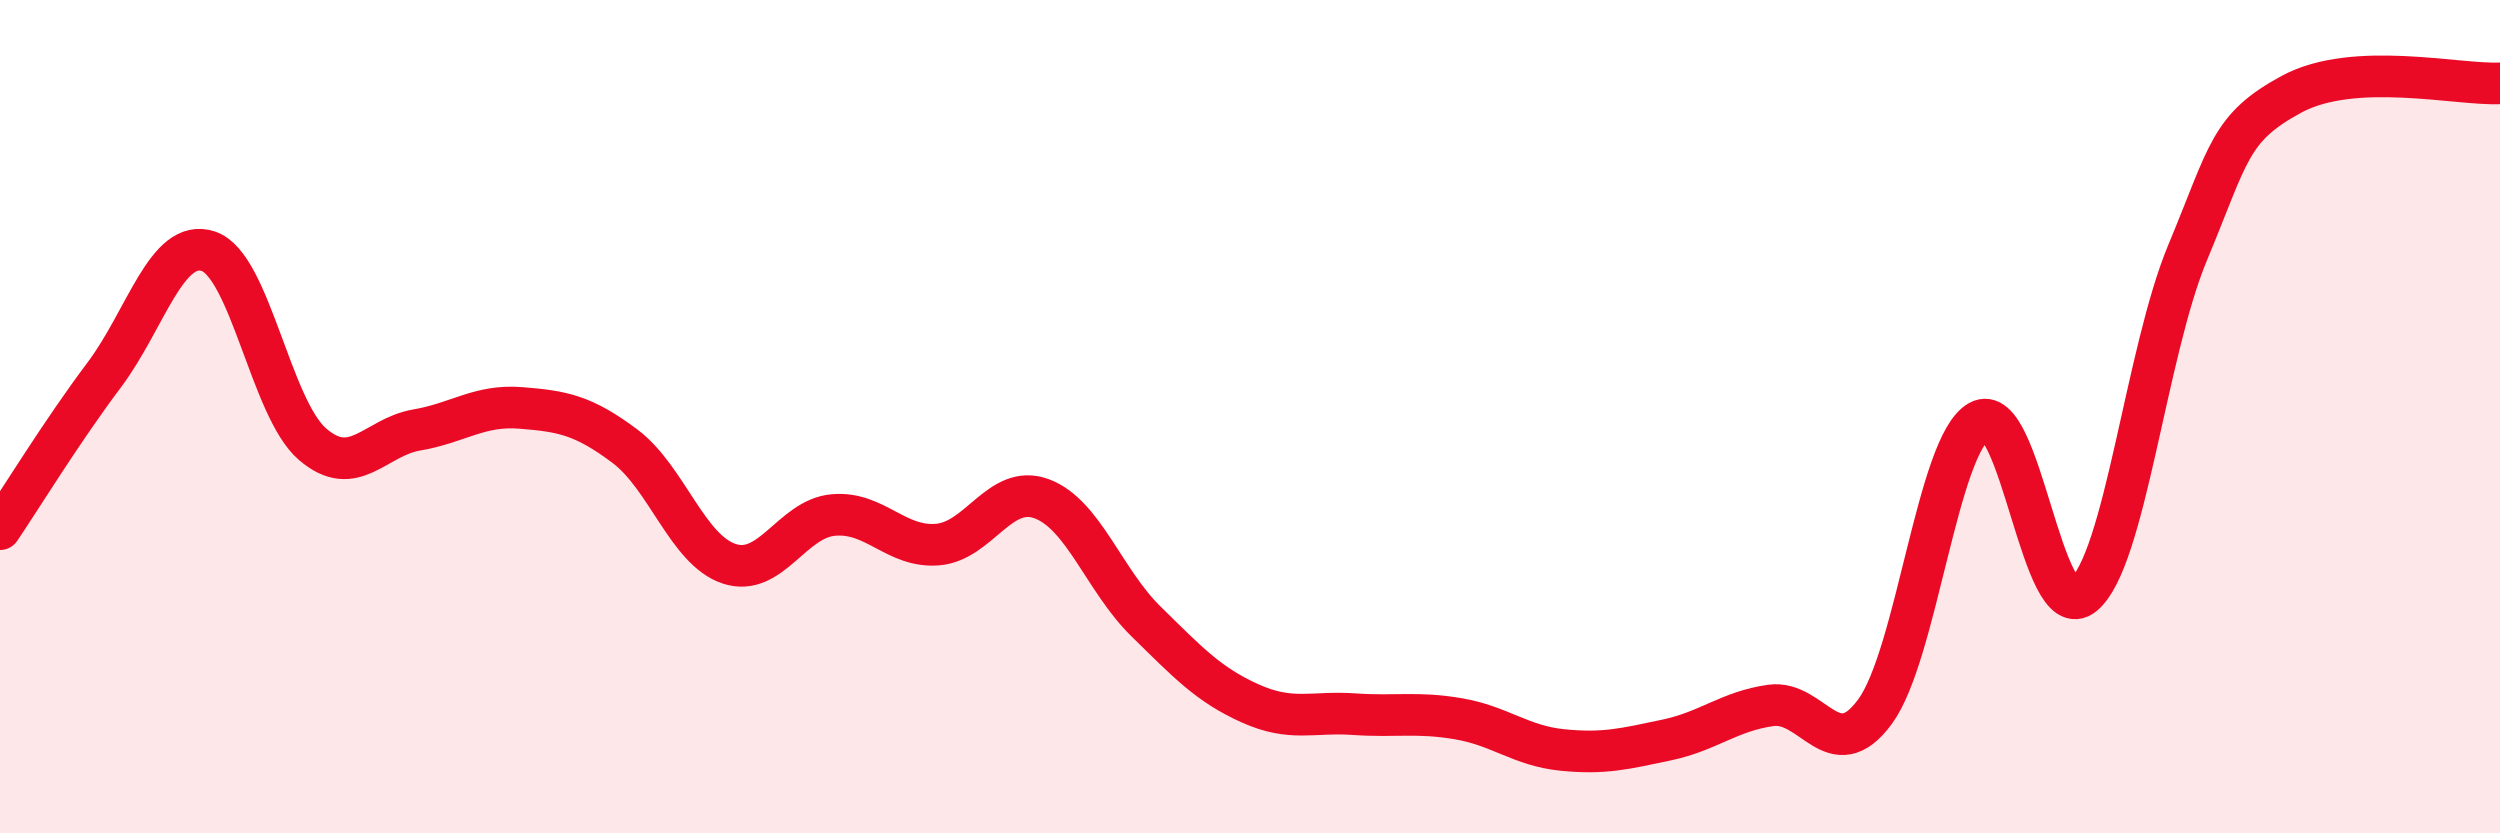
    <svg width="60" height="20" viewBox="0 0 60 20" xmlns="http://www.w3.org/2000/svg">
      <path
        d="M 0,12.7 C 0.5,11.96 1.5,10.33 2.5,9 C 3.5,7.67 4,5.7 5,6.03 C 6,6.36 6.5,9.8 7.5,10.66 C 8.5,11.52 9,10.49 10,10.32 C 11,10.15 11.5,9.71 12.5,9.79 C 13.5,9.87 14,9.96 15,10.71 C 16,11.46 16.5,13.2 17.5,13.53 C 18.5,13.86 19,12.45 20,12.36 C 21,12.27 21.5,13.15 22.5,13.07 C 23.5,12.99 24,11.6 25,11.97 C 26,12.34 26.5,13.93 27.5,14.91 C 28.5,15.89 29,16.43 30,16.88 C 31,17.33 31.5,17.07 32.5,17.14 C 33.5,17.21 34,17.08 35,17.25 C 36,17.42 36.5,17.9 37.5,18 C 38.5,18.1 39,17.97 40,17.76 C 41,17.55 41.5,17.07 42.5,16.93 C 43.5,16.79 44,18.44 45,17.08 C 46,15.72 46.5,10.67 47.5,10.11 C 48.5,9.55 49,15.09 50,14.28 C 51,13.47 51.5,8.47 52.5,6.07 C 53.5,3.67 53.5,3.07 55,2.26 C 56.5,1.45 59,2.05 60,2L60 20L0 20Z"
        fill="#EB0A25"
        opacity="0.1"
        stroke-linecap="round"
        stroke-linejoin="round"
      />
      <path
        d="M 0,12.7 C 0.5,11.96 1.5,10.33 2.5,9 C 3.5,7.67 4,5.7 5,6.03 C 6,6.36 6.5,9.8 7.5,10.66 C 8.5,11.52 9,10.49 10,10.32 C 11,10.15 11.5,9.71 12.5,9.79 C 13.5,9.87 14,9.96 15,10.71 C 16,11.46 16.5,13.2 17.5,13.53 C 18.5,13.86 19,12.45 20,12.36 C 21,12.27 21.5,13.15 22.5,13.07 C 23.5,12.99 24,11.6 25,11.97 C 26,12.34 26.5,13.93 27.5,14.91 C 28.5,15.89 29,16.43 30,16.88 C 31,17.33 31.5,17.07 32.5,17.14 C 33.5,17.21 34,17.08 35,17.25 C 36,17.42 36.5,17.9 37.5,18 C 38.5,18.1 39,17.97 40,17.76 C 41,17.55 41.5,17.07 42.5,16.93 C 43.5,16.79 44,18.44 45,17.08 C 46,15.72 46.5,10.67 47.5,10.11 C 48.5,9.55 49,15.09 50,14.28 C 51,13.47 51.5,8.47 52.5,6.07 C 53.5,3.67 53.5,3.07 55,2.26 C 56.5,1.45 59,2.05 60,2"
        stroke="#EB0A25"
        stroke-width="1"
        fill="none"
        stroke-linecap="round"
        stroke-linejoin="round"
      />
    </svg>
  